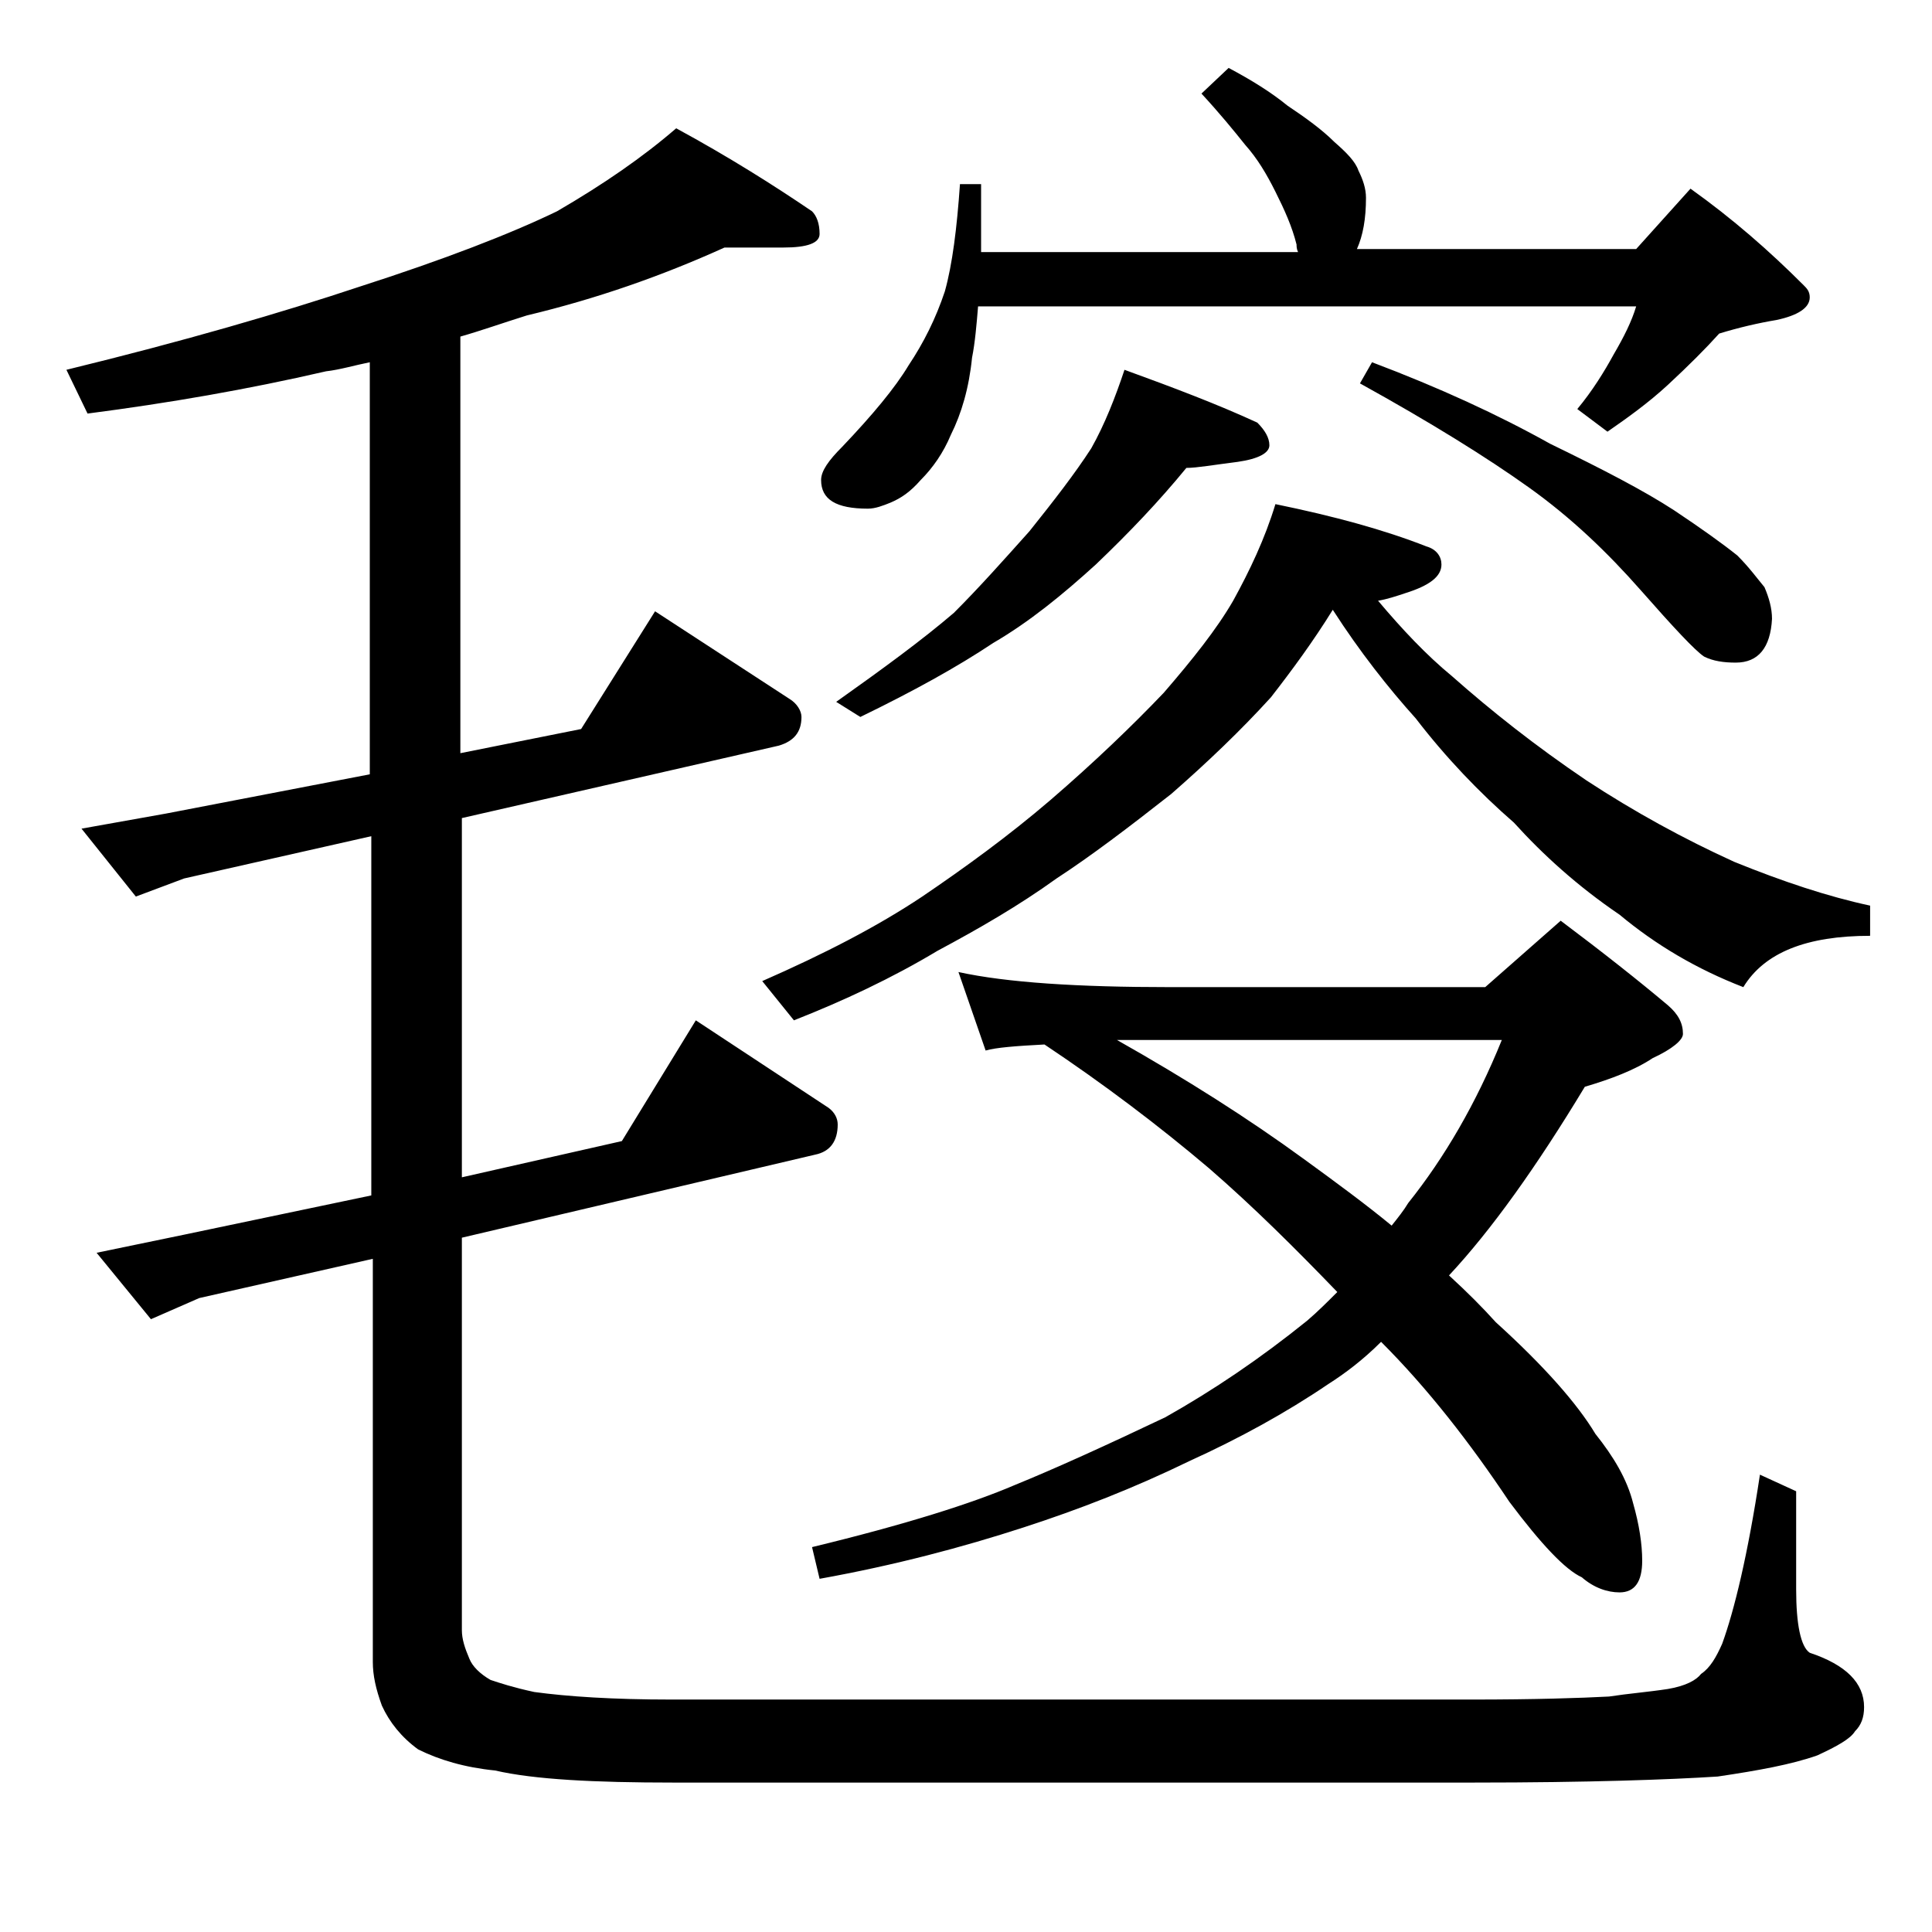 <?xml version="1.0" encoding="utf-8"?>
<!-- Generator: Adobe Illustrator 18.0.0, SVG Export Plug-In . SVG Version: 6.00 Build 0)  -->
<!DOCTYPE svg PUBLIC "-//W3C//DTD SVG 1.1//EN" "http://www.w3.org/Graphics/SVG/1.1/DTD/svg11.dtd">
<svg version="1.1" id="Layer_1" xmlns="http://www.w3.org/2000/svg" xmlns:xlink="http://www.w3.org/1999/xlink" x="0px" y="0px"
	 viewBox="0 0 128 128" enable-background="new 0 0 128 128" xml:space="preserve">
<path d="M48,16.4c-4.2,1.9-8.5,3.4-13.1,4.5c-1.6,0.5-3,1-4.4,1.4v27.6l8-1.6l4.9-7.8l8.9,5.8c0.5,0.3,0.8,0.8,0.8,1.2
	c0,1-0.5,1.6-1.5,1.9l-21,4.8v23.8l10.6-2.4l4.9-8l8.8,5.8c0.4,0.3,0.6,0.7,0.6,1.1c0,1.1-0.5,1.8-1.5,2l-23.4,5.5v26
	c0,0.6,0.2,1.2,0.5,1.9c0.2,0.5,0.7,1,1.4,1.4c0.6,0.2,1.5,0.5,2.9,0.8c2.2,0.3,5.2,0.5,9.1,0.5h53c4.2,0,7.2-0.1,9.1-0.2
	c1.3-0.2,2.6-0.3,3.9-0.5c1.2-0.2,1.9-0.6,2.2-1c0.6-0.4,1-1.1,1.4-2c0.8-2.2,1.7-5.9,2.5-11.2l2.4,1.1v6.5c0,2.3,0.3,3.8,0.9,4.2
	c2.4,0.8,3.6,2,3.6,3.6c0,0.7-0.2,1.2-0.6,1.6c-0.3,0.5-1.2,1-2.5,1.6c-1.7,0.6-3.9,1-6.6,1.4c-3.1,0.2-8.5,0.4-16.2,0.4h-53
	c-5.2,0-9.2-0.2-11.8-0.8c-2-0.2-3.7-0.7-5.1-1.4c-1.1-0.8-1.9-1.8-2.4-2.9c-0.4-1.1-0.6-2-0.6-2.9V83.4L13.2,86L10,87.4L6.4,83
	l5.8-1.2l12.4-2.6V55.4l-12.4,2.8L9,59.4l-3.6-4.5l5.6-1l13.5-2.6V24c-1,0.2-2,0.5-2.9,0.6c-5.2,1.2-10.4,2.1-15.8,2.8l-1.4-2.9
	c7.8-1.9,14.3-3.8,19.4-5.5c5.6-1.8,10-3.5,13.1-5c3.1-1.8,5.7-3.6,7.9-5.5c3.5,1.9,6.5,3.8,9,5.5c0.3,0.3,0.5,0.8,0.5,1.5
	c0,0.6-0.8,0.9-2.4,0.9H48z M84.5,33.4c3.9,0.8,7.2,1.7,10,2.8c0.7,0.2,1,0.7,1,1.2c0,0.8-0.8,1.4-2.4,1.9c-0.6,0.2-1.2,0.4-1.8,0.5
	c1.6,1.9,3.2,3.6,4.9,5c2.6,2.3,5.5,4.6,8.9,6.9c3.2,2.1,6.5,3.9,9.8,5.4c3.2,1.3,6.2,2.3,9,2.9V62c-4.2,0-7,1.1-8.4,3.4
	c-3.1-1.2-5.8-2.8-8.2-4.8c-2.8-1.9-5.1-4-7-6.1c-2.3-2-4.5-4.3-6.5-6.9c-1.8-2-3.7-4.4-5.5-7.2c-1.3,2.1-2.7,4-4.1,5.8
	c-2,2.2-4.2,4.3-6.6,6.4c-2.8,2.2-5.3,4.1-7.6,5.6c-2.5,1.8-5.1,3.3-7.9,4.8c-3,1.8-6.2,3.3-9.5,4.6l-2.1-2.6
	c4.1-1.8,7.6-3.6,10.6-5.6c2.8-1.9,5.7-4,8.5-6.4c2.9-2.5,5.4-4.9,7.5-7.1c1.9-2.2,3.5-4.2,4.6-6.1C82.8,37.8,83.8,35.7,84.5,33.4z
	 M63.5,64.4c3.2,0.7,7.9,1,14,1h20.9l5-4.4c2.8,2.1,5.2,4,7.1,5.6c0.7,0.6,1,1.2,1,1.9c0,0.4-0.7,1-2,1.6c-1.2,0.8-2.8,1.4-4.5,1.9
	c-3.2,5.3-6.2,9.5-9,12.5c1.2,1.1,2.2,2.1,3.1,3.1c3.2,2.9,5.4,5.4,6.6,7.4c1.2,1.5,2.1,3,2.5,4.6c0.4,1.4,0.6,2.7,0.6,3.8
	c0,1.4-0.5,2.1-1.5,2.1c-0.8,0-1.7-0.3-2.5-1c-1.1-0.5-2.7-2.2-4.8-5c-2.6-3.9-5.4-7.5-8.5-10.6c-1.2,1.2-2.4,2.1-3.5,2.8
	c-2.8,1.9-5.9,3.6-9.2,5.1c-3.7,1.8-7.3,3.2-11,4.4c-4,1.3-8.5,2.5-13.5,3.4l-0.5-2.1c6.2-1.5,10.6-2.9,13.4-4.1
	c2.7-1.1,6-2.6,10-4.5c3.2-1.8,6.3-3.9,9.4-6.4c0.7-0.6,1.3-1.2,2-1.9c-2.7-2.8-5.5-5.6-8.5-8.2c-3.3-2.8-7-5.6-10.9-8.2
	c-1.9,0.1-3.2,0.2-3.9,0.4L63.5,64.4z M81.4,4.5c1.5,0.8,2.8,1.6,3.9,2.5c1.2,0.8,2.3,1.6,3.1,2.4c0.8,0.7,1.4,1.3,1.6,1.9
	c0.3,0.6,0.5,1.2,0.5,1.8c0,1.4-0.2,2.5-0.6,3.4h18.5l3.6-4c2.8,2,5.2,4.1,7.5,6.4c0.2,0.2,0.4,0.4,0.4,0.8c0,0.7-0.8,1.2-2.2,1.5
	c-1.2,0.2-2.5,0.5-3.8,0.9c-0.9,1-2,2.1-3.4,3.4c-1.3,1.2-2.7,2.2-4,3.1l-2-1.5c1-1.2,1.8-2.5,2.4-3.6c0.7-1.2,1.2-2.2,1.5-3.2H64.8
	c-0.1,1.2-0.2,2.4-0.4,3.4c-0.2,2-0.7,3.7-1.4,5.1c-0.5,1.2-1.2,2.2-2,3c-0.7,0.8-1.3,1.2-2,1.5c-0.5,0.2-1,0.4-1.5,0.4
	c-2.1,0-3.1-0.6-3.1-1.9c0-0.6,0.5-1.3,1.4-2.2c2-2.1,3.5-3.9,4.4-5.4c1-1.5,1.8-3.1,2.4-4.9c0.5-1.8,0.8-4.2,1-7.1h1.4v4.5h21
	c-0.1-0.2-0.1-0.4-0.1-0.5c-0.3-1.2-0.8-2.3-1.4-3.5c-0.6-1.2-1.2-2.2-2-3.1c-0.8-1-1.7-2.1-2.9-3.4L81.4,4.5z M74.5,24.5
	c3.3,1.2,6.2,2.3,8.8,3.5c0.5,0.5,0.8,1,0.8,1.5s-0.7,0.9-2.1,1.1c-1.6,0.2-2.7,0.4-3.4,0.4c-1.8,2.2-3.8,4.3-6,6.4
	c-2.2,2-4.4,3.8-6.8,5.2c-2.4,1.6-5.3,3.2-8.8,4.9l-1.6-1c3.1-2.2,5.7-4.1,7.8-5.9c1.7-1.7,3.3-3.5,5-5.4c1.6-2,3-3.8,4.1-5.5
	C73.2,28.1,73.9,26.3,74.5,24.5z M74,68.9c4.6,2.6,8.7,5.2,12.4,7.9c2.2,1.6,4.1,3,5.8,4.4c0.4-0.5,0.8-1,1.1-1.5
	c2.4-3,4.5-6.6,6.2-10.8h-22C76.2,68.9,75,68.9,74,68.9z M90.9,24c4.5,1.7,8.4,3.5,11.8,5.4c3.5,1.7,6.2,3.1,8.2,4.4
	c1.8,1.2,3.2,2.2,4.2,3c0.8,0.8,1.3,1.5,1.8,2.1c0.3,0.7,0.5,1.4,0.5,2.1c-0.1,1.9-0.9,2.9-2.4,2.9c-0.8,0-1.5-0.1-2.1-0.4
	c-0.6-0.4-2-1.9-4.2-4.4c-2.2-2.5-4.6-4.8-7.4-6.8s-6.5-4.3-11.2-6.9L90.9,24z"/>
</svg>
